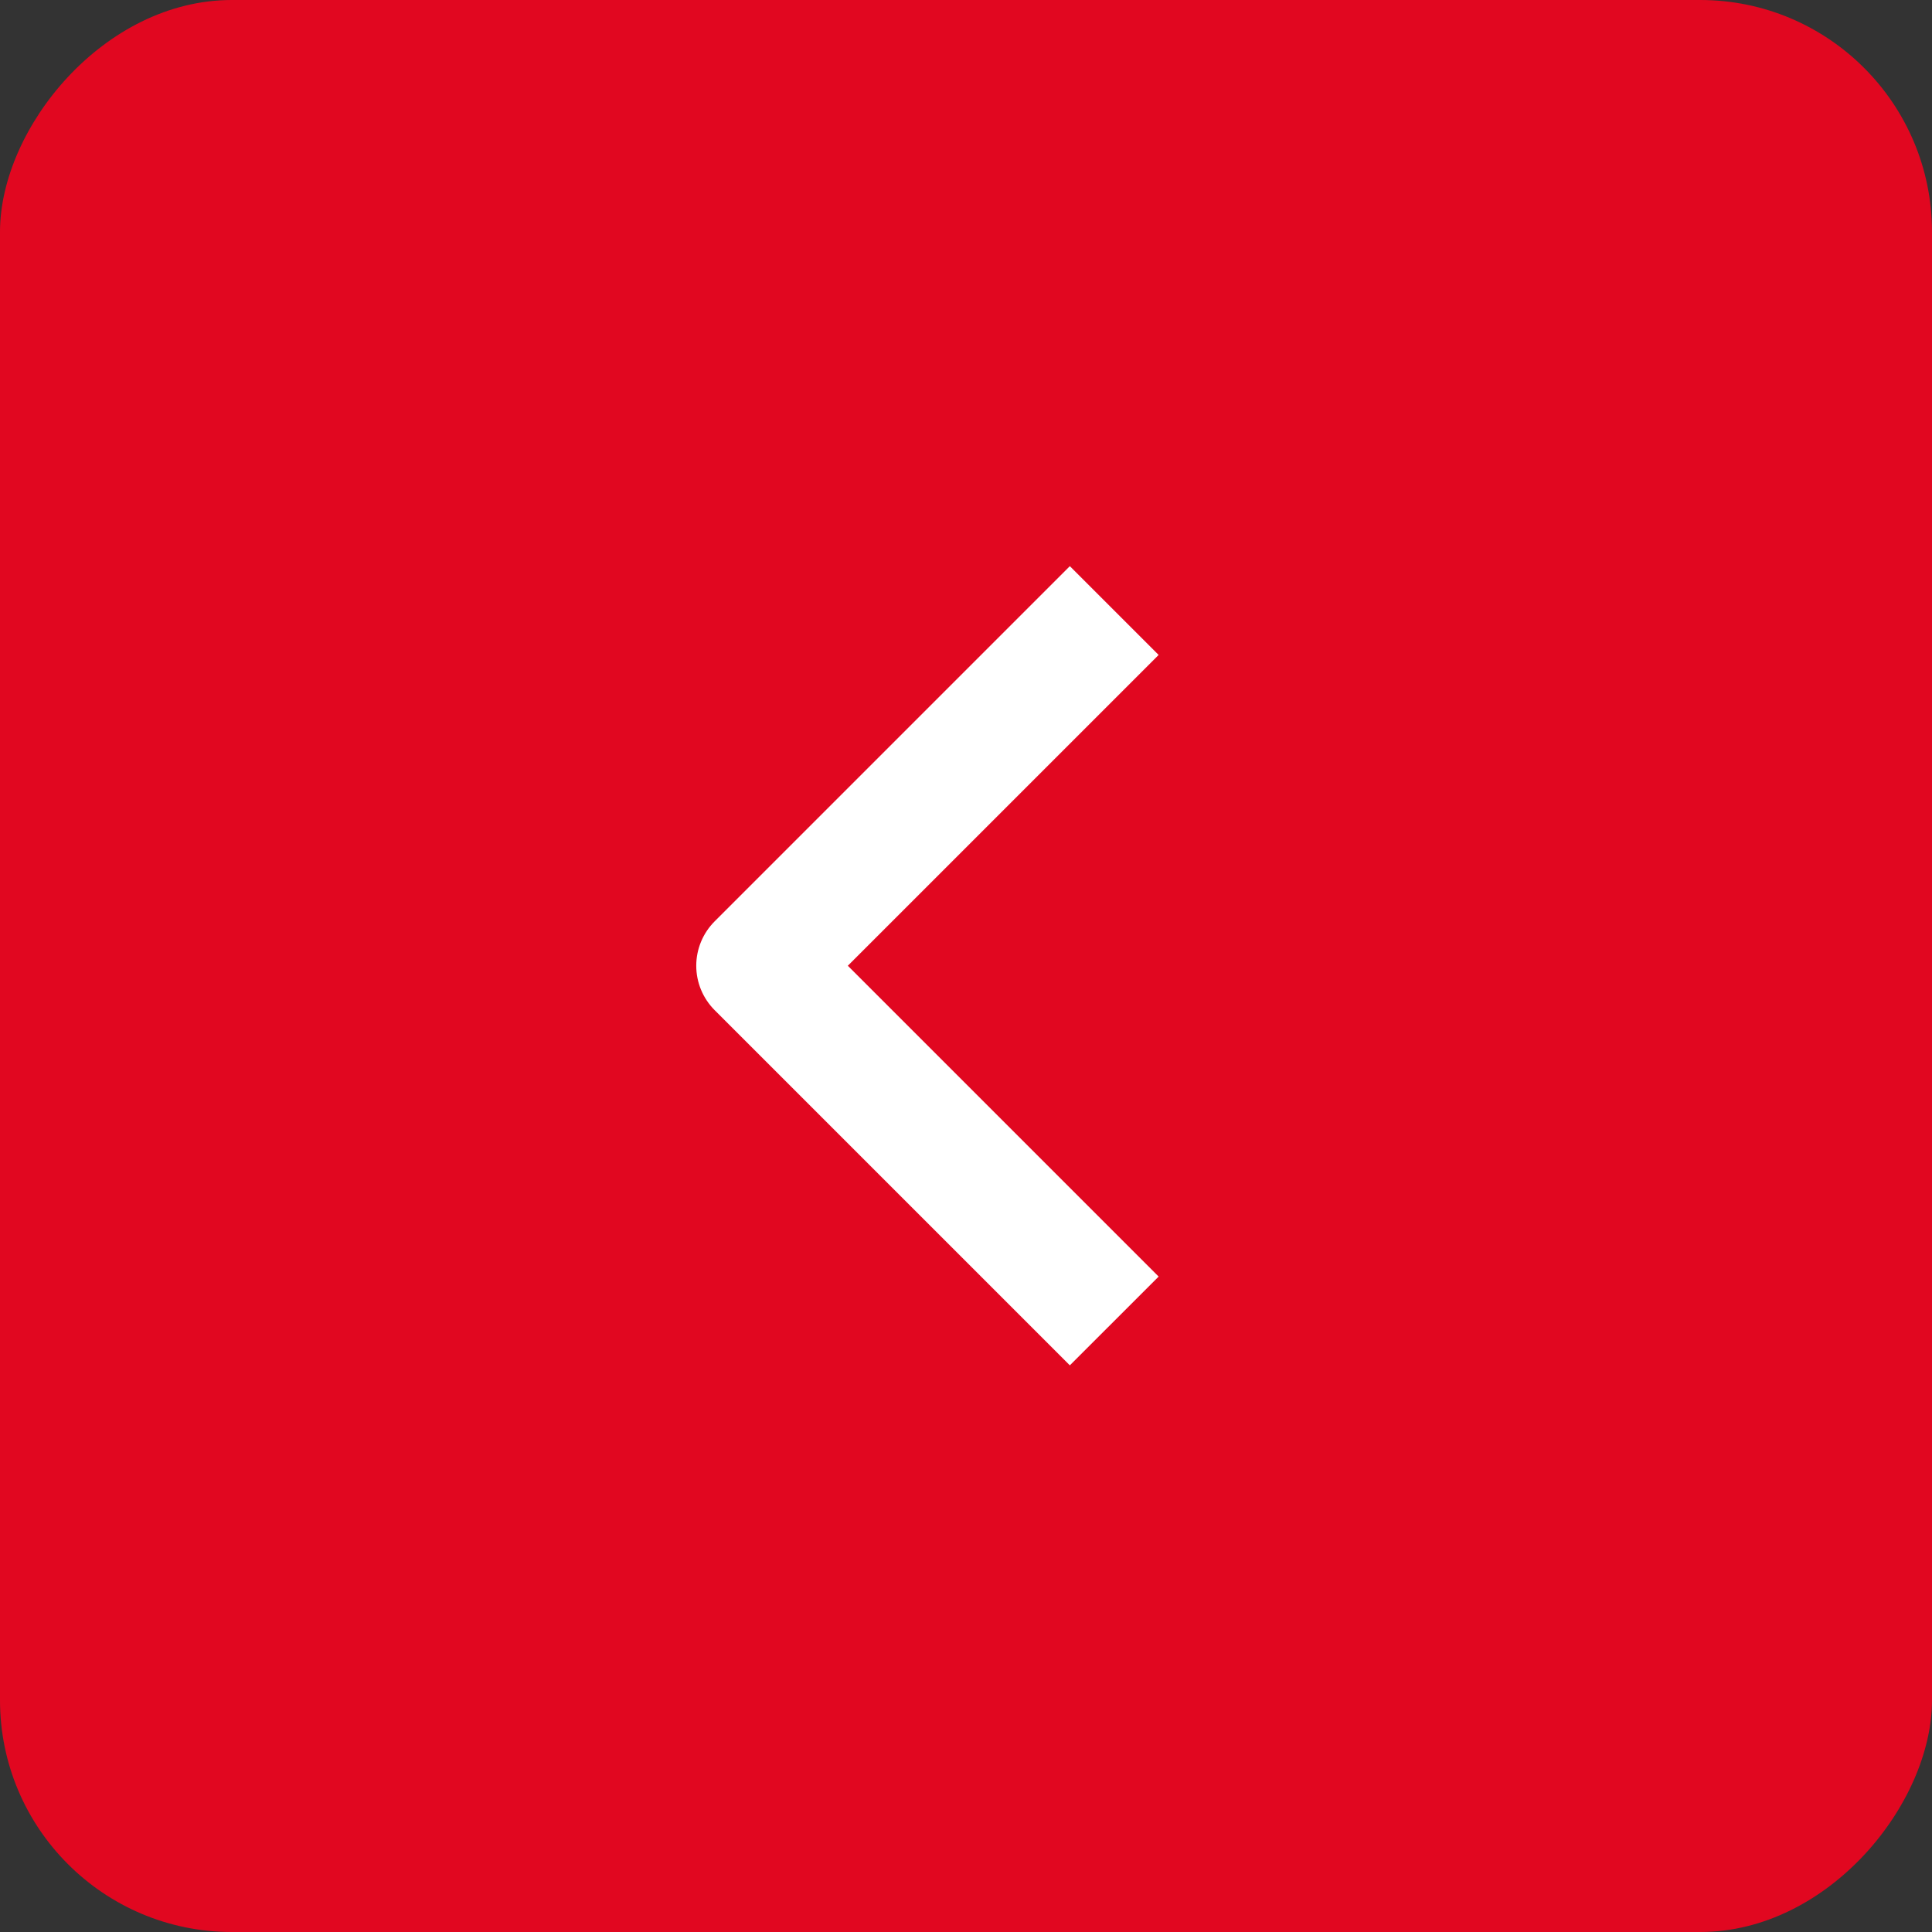 <?xml version="1.0" encoding="UTF-8"?> <svg xmlns="http://www.w3.org/2000/svg" width="100" height="100" viewBox="0 0 100 100" fill="none"><rect x="0" y="0" width="100" height="100" fill="#333333" stroke="none"/><rect width="100" height="100" rx="12" transform="matrix(-1 0 0 1 100 0)" fill="#E10720"></rect><path fill-rule="evenodd" clip-rule="evenodd" d="M36.99 47.689L55.375 29.304L59.971 33.9L43.883 49.987L59.971 66.075L55.375 70.67L36.99 52.285C36.381 51.675 36.038 50.849 36.038 49.987C36.038 49.125 36.381 48.299 36.99 47.689Z" fill="white"></path></svg> 